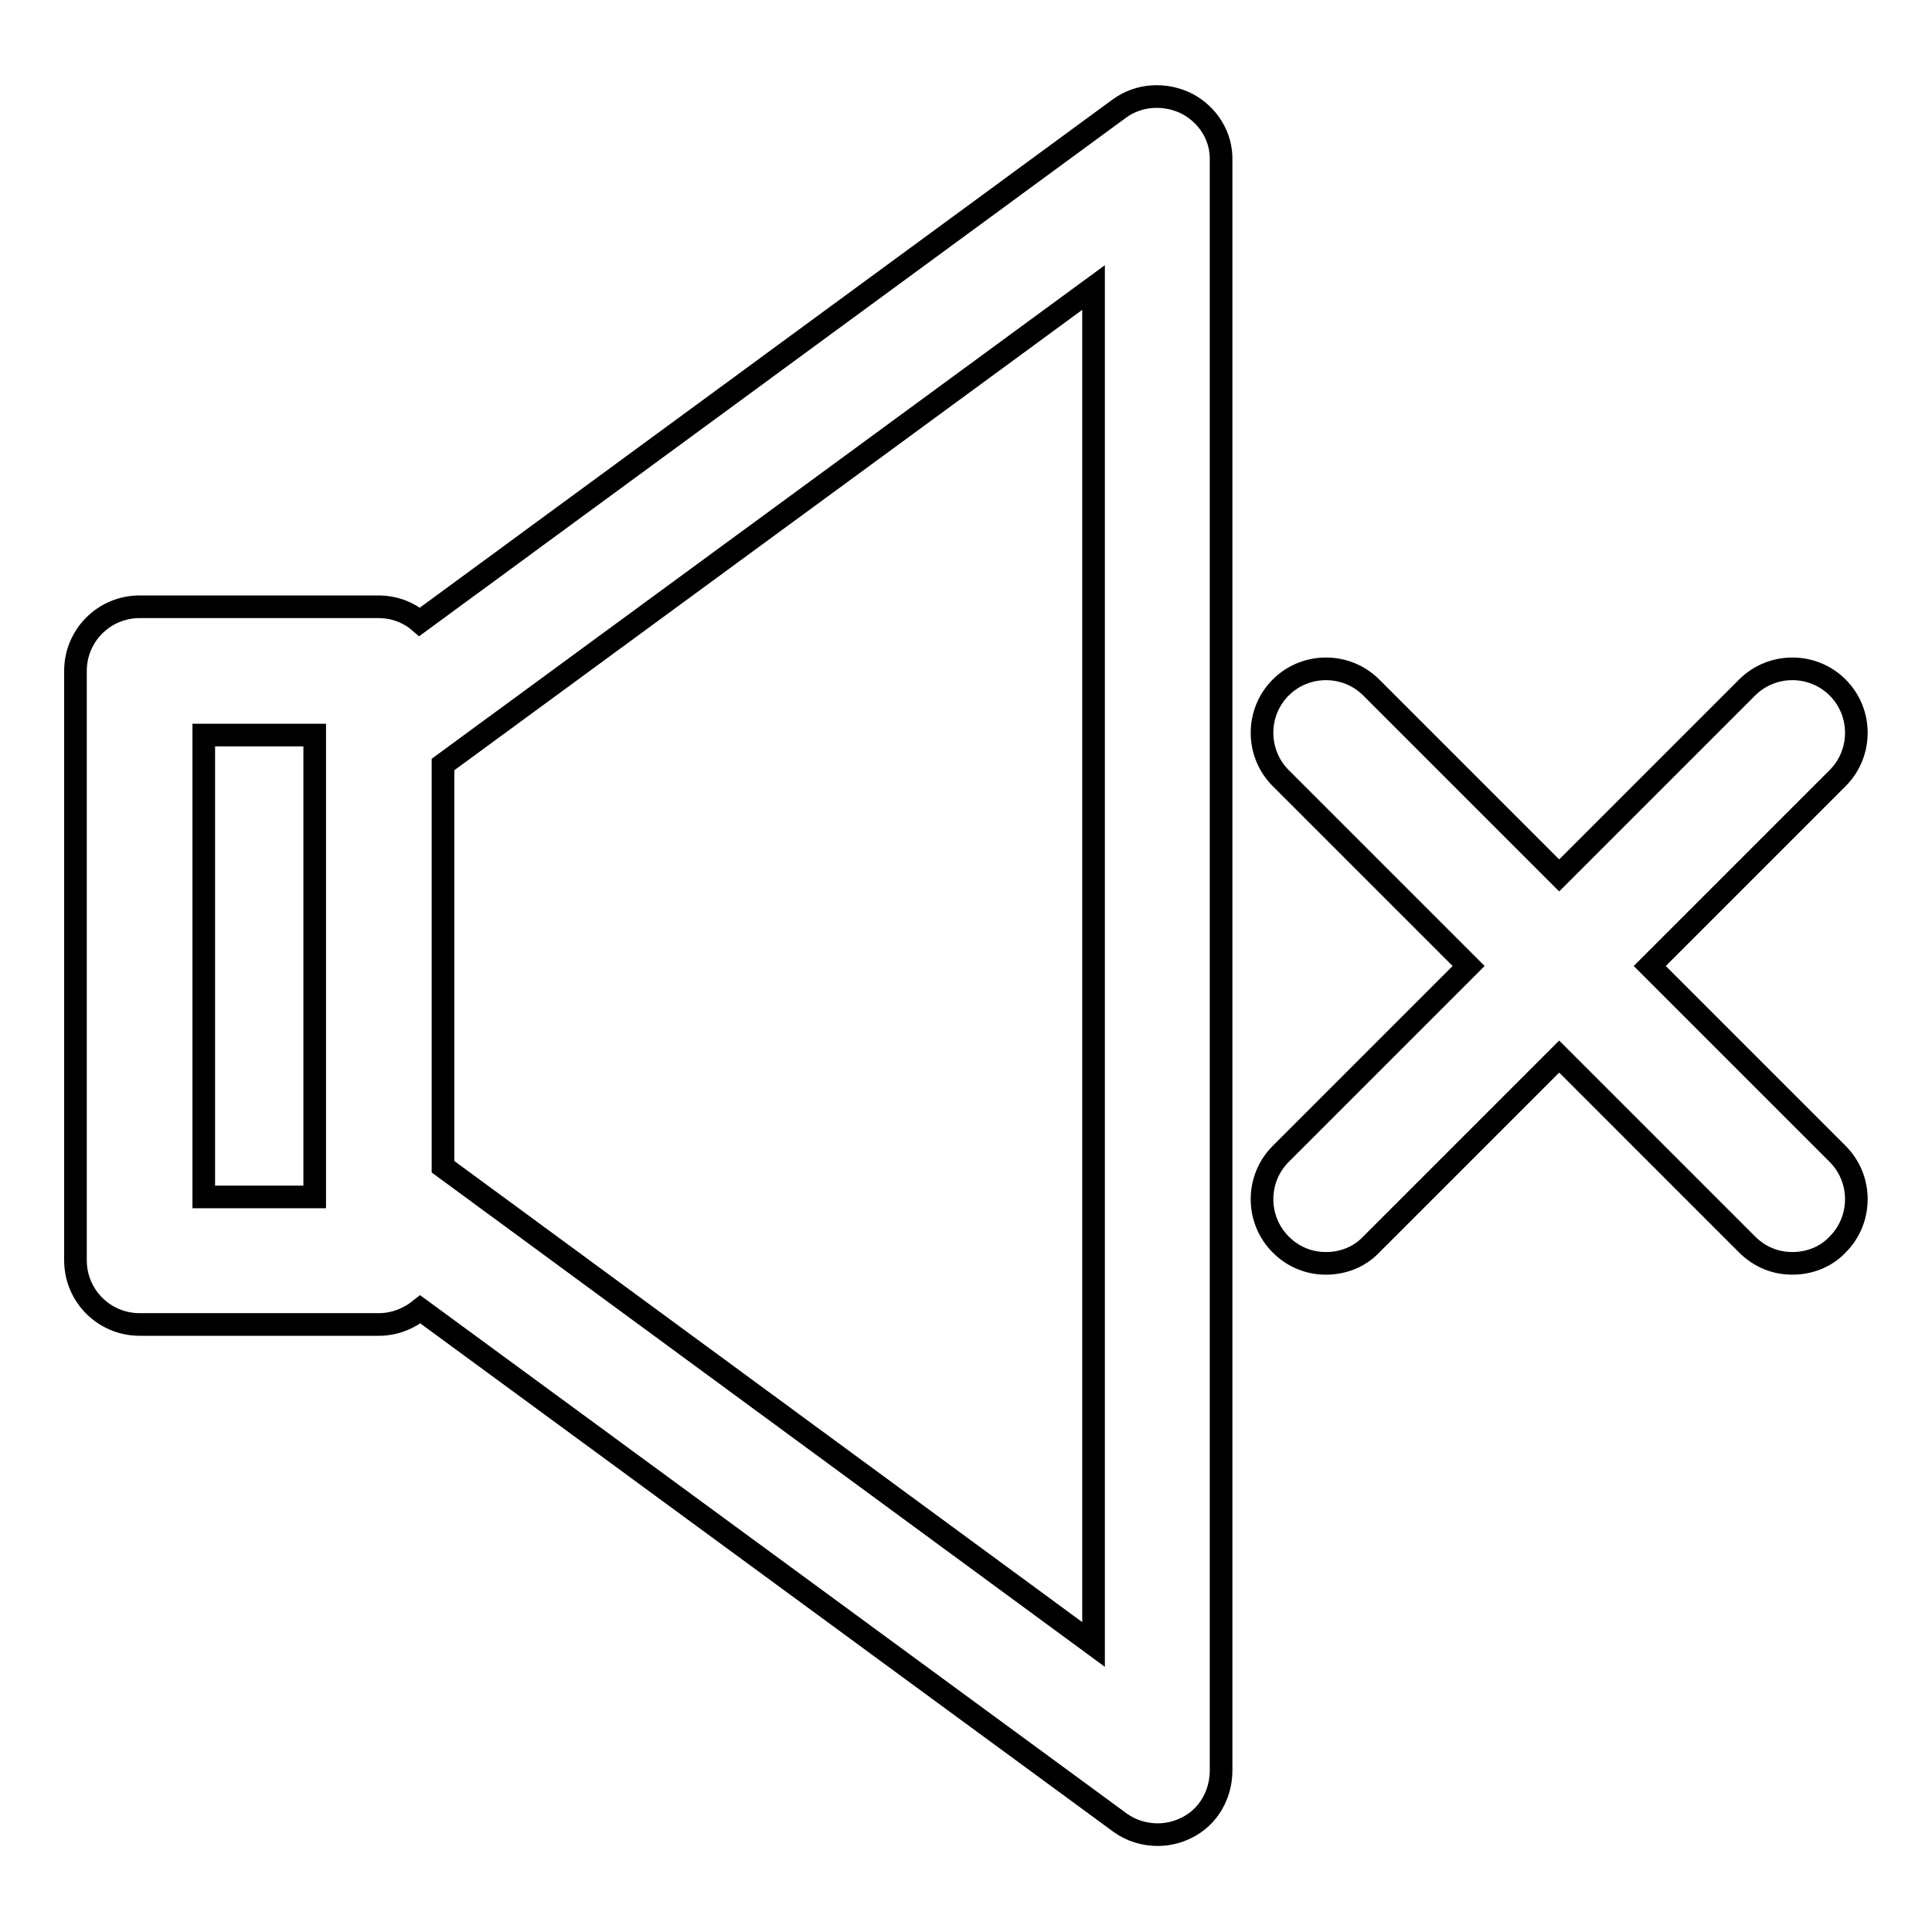 <?xml version="1.0" encoding="utf-8"?>
<!-- Svg Vector Icons : http://www.onlinewebfonts.com/icon -->
<!DOCTYPE svg PUBLIC "-//W3C//DTD SVG 1.1//EN" "http://www.w3.org/Graphics/SVG/1.1/DTD/svg11.dtd">
<svg version="1.1" xmlns="http://www.w3.org/2000/svg" xmlns:xlink="http://www.w3.org/1999/xlink" x="0px" y="0px" viewBox="0 0 256 256" enable-background="new 0 0 256 256" xml:space="preserve">
<g><g><g><g><path stroke-width="3" fill-opacity="0" stroke="#000000"  d="M157.2,13.7c-2.9-1.4-6.3-1.2-8.9,0.7l-92.7,68c-1.5-1.3-3.4-2-5.5-2H18.5c-4.7,0-8.5,3.8-8.5,8.5v78.1c0,4.7,3.8,8.5,8.5,8.5h31.7c2.1,0,4-0.8,5.5-2l92.7,68c1.5,1.1,3.3,1.6,5,1.6c1.3,0,2.6-0.3,3.8-0.9c2.9-1.4,4.6-4.4,4.6-7.6V21.3C161.9,18.1,160.1,15.2,157.2,13.7z M27,97.4h14.7v61.2H27V97.4z M58.7,154.6v-53.3l86.2-63.2v179.8L58.7,154.6z"/><path stroke-width="3" fill-opacity="0" stroke="#000000"  d="M218.6,128l24.9-24.9c3.3-3.3,3.3-8.7,0-12c-3.3-3.3-8.7-3.3-12,0L206.6,116l-24.9-24.9c-3.3-3.3-8.7-3.3-12,0c-3.3,3.3-3.3,8.7,0,12l24.9,24.9l-24.9,24.9c-3.3,3.3-3.3,8.7,0,12c1.7,1.7,3.8,2.5,6,2.5s4.4-0.8,6-2.5l24.9-24.9l24.9,24.9c1.7,1.7,3.8,2.5,6,2.5s4.4-0.8,6-2.5c3.3-3.3,3.3-8.7,0-12L218.6,128z"/></g></g><g></g><g></g><g></g><g></g><g></g><g></g><g></g><g></g><g></g><g></g><g></g><g></g><g></g><g></g><g></g></g></g>
</svg>